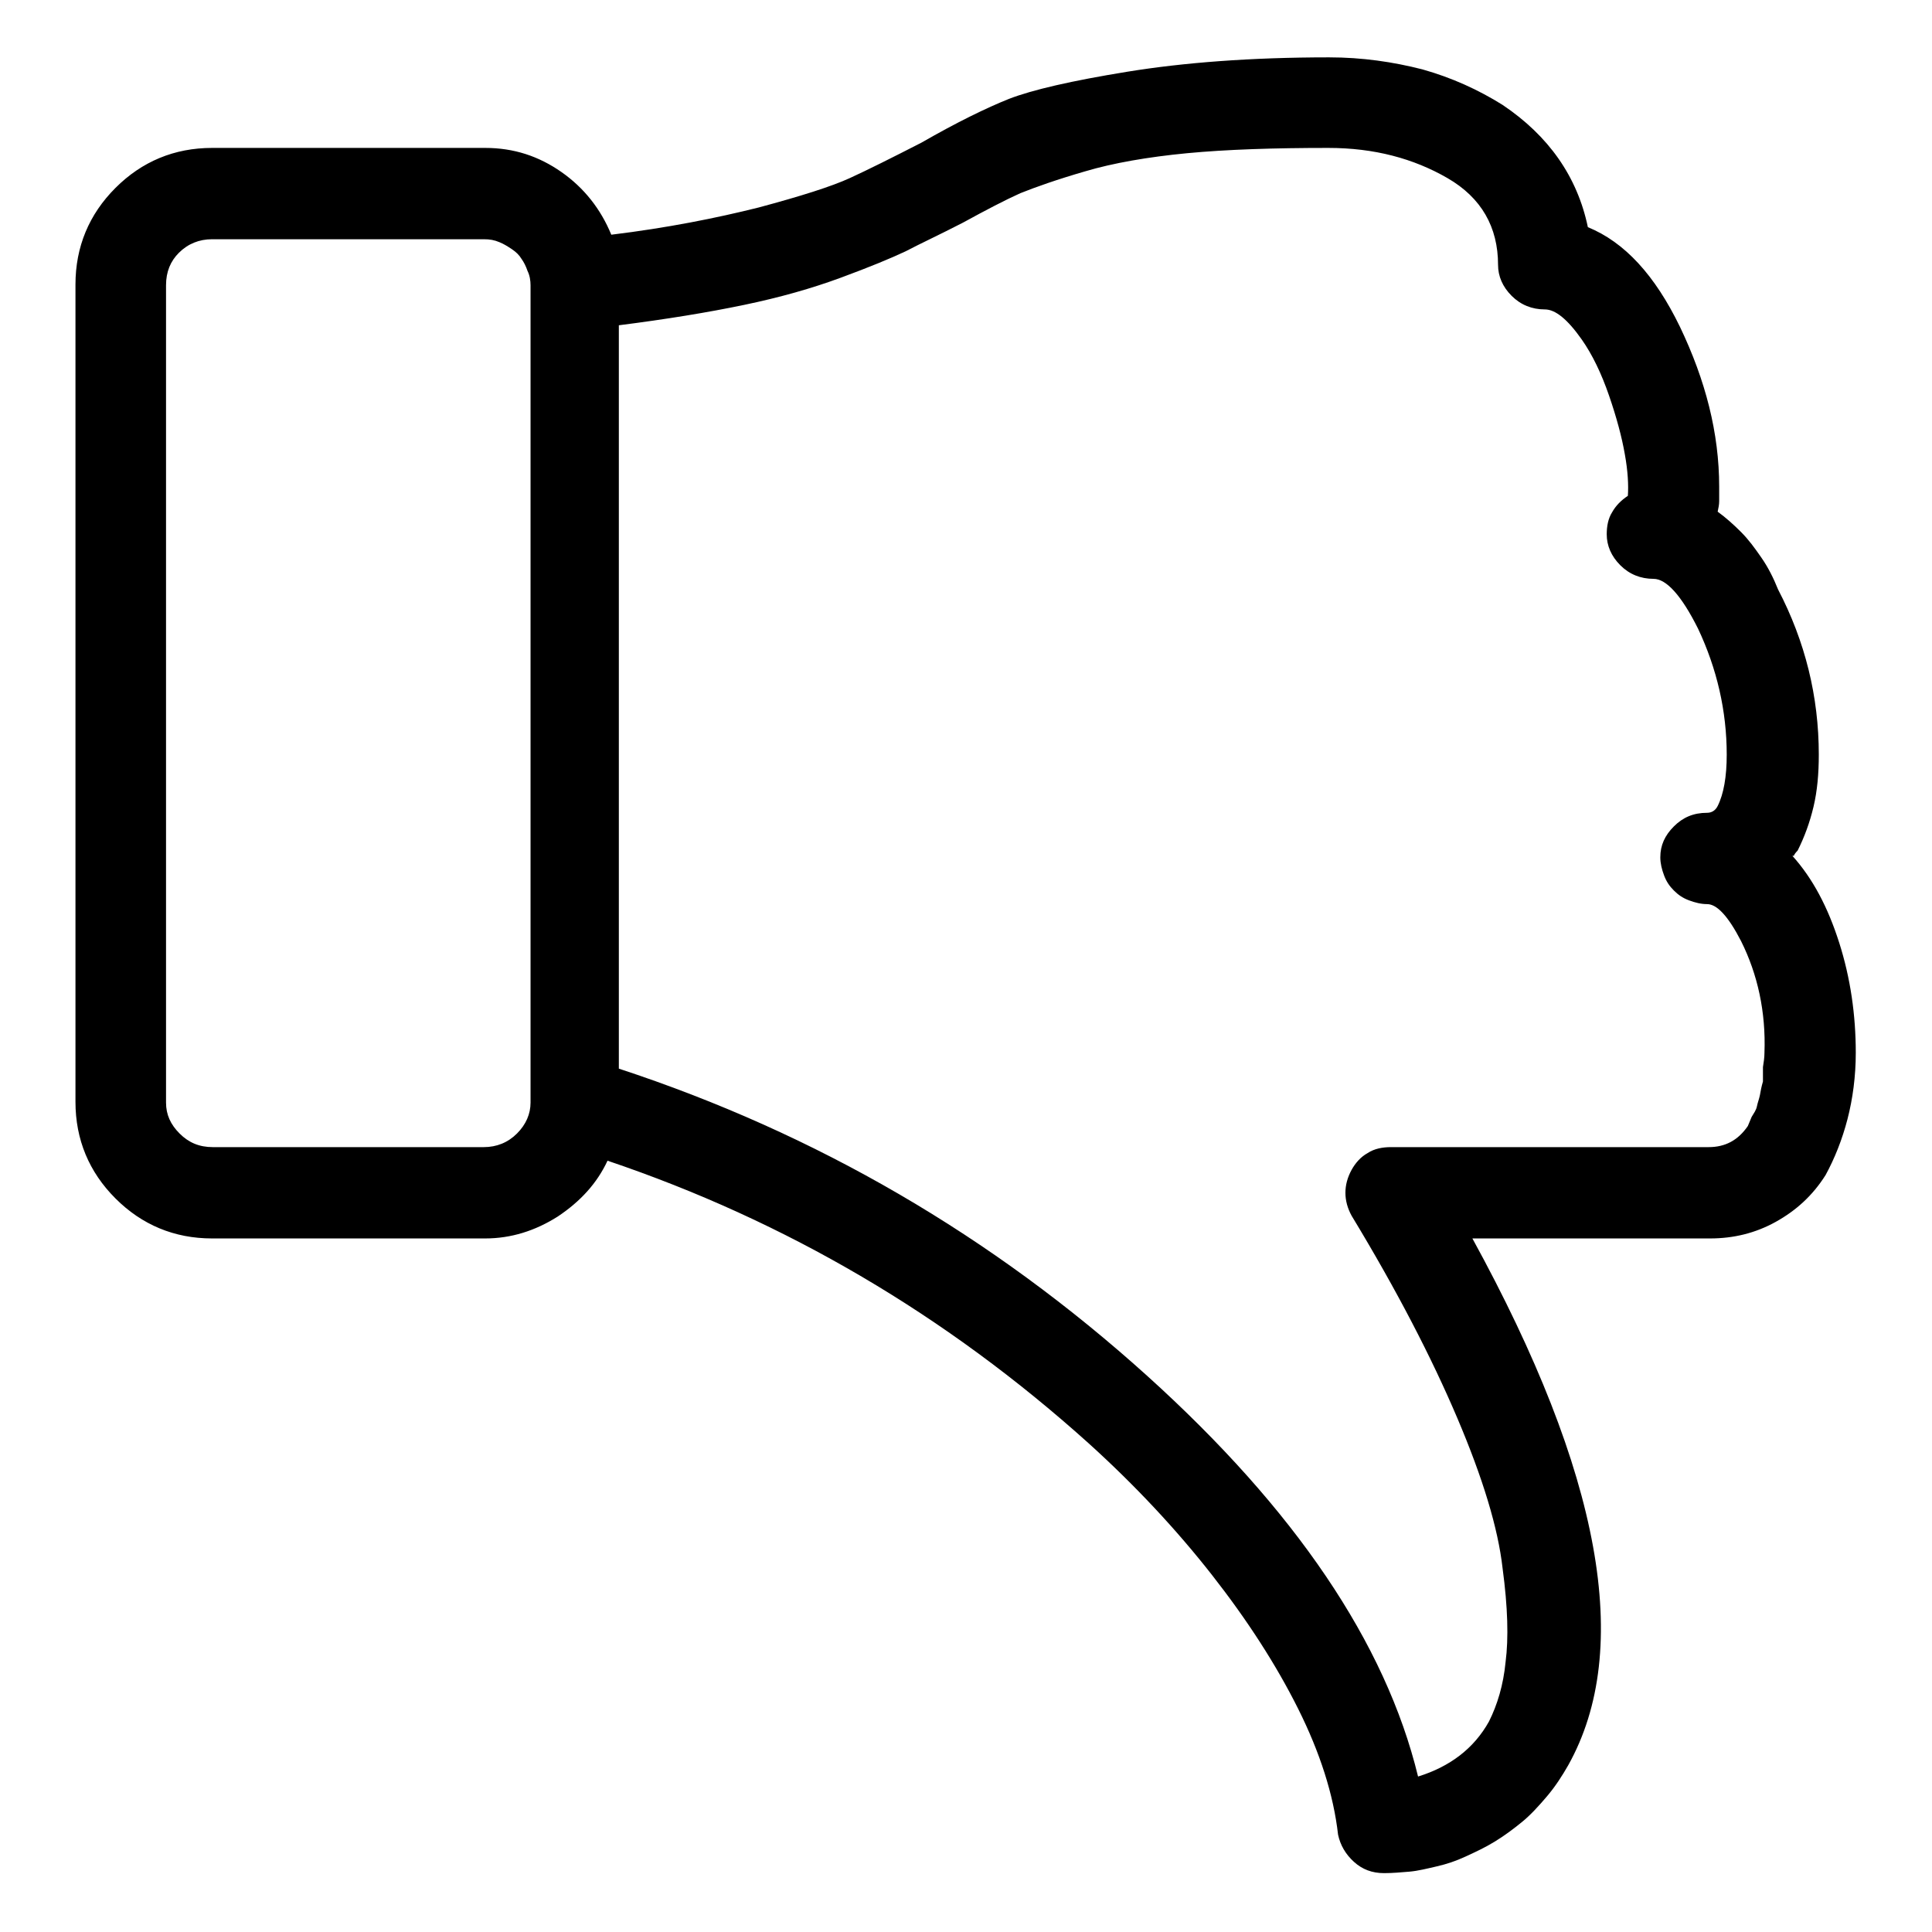 <?xml version="1.0" encoding="utf-8"?>
<!-- Svg Vector Icons : http://www.onlinewebfonts.com/icon -->
<!DOCTYPE svg PUBLIC "-//W3C//DTD SVG 1.1//EN" "http://www.w3.org/Graphics/SVG/1.1/DTD/svg11.dtd">
<svg version="1.1" xmlns="http://www.w3.org/2000/svg" xmlns:xlink="http://www.w3.org/1999/xlink" x="0px" y="0px" viewBox="0 0 256 256" enable-background="new 0 0 256 256" xml:space="preserve">
<g><g><path fill="#000000" d="M237.5,113.4c2.7,3,4.7,6.8,6.2,11.5c1.5,4.7,2.2,9.6,2.2,14.6c0,3.1-0.4,6.1-1.1,8.8c-0.7,2.7-1.7,5.2-2.9,7.4c-1.7,2.7-3.9,4.7-6.6,6.2c-2.7,1.5-5.6,2.2-8.7,2.2h-31.5c17.1,31.2,21.3,54.4,12.7,69.8c-0.8,1.4-1.7,2.8-2.8,4.1c-1.1,1.3-2.2,2.5-3.3,3.4c-1.1,0.9-2.3,1.8-3.6,2.6c-1.3,0.8-2.6,1.4-3.9,2c-1.3,0.6-2.5,1-3.8,1.3c-1.3,0.3-2.5,0.6-3.6,0.7c-1.2,0.1-2.3,0.2-3.4,0.2c-1.6,0-2.9-0.5-4-1.5c-1.1-1-1.8-2.2-2.1-3.6c-0.6-5.3-2.4-10.9-5.3-16.7c-2.9-5.8-6.7-11.7-11.4-17.7c-4.7-6-10.2-11.9-16.4-17.5c-18.8-16.9-40-29.4-63.7-37.4c-1.4,3-3.6,5.4-6.6,7.4c-3,1.9-6.2,2.9-9.6,2.9H28.1c-5,0-9.3-1.8-12.8-5.3c-3.5-3.5-5.3-7.8-5.3-12.8V37.7c0-5,1.8-9.3,5.3-12.8c3.5-3.5,7.8-5.3,12.8-5.3h36.2c3.8,0,7.1,1.1,10.1,3.2c3,2.1,5.2,4.9,6.6,8.3c7.4-0.9,13.9-2.2,19.5-3.6c5.6-1.5,9.7-2.8,12.1-3.9c2.4-1.1,5.6-2.7,9.5-4.7c4.7-2.7,8.6-4.6,11.6-5.8c3.1-1.2,8.3-2.4,15.7-3.6s16.3-1.9,26.7-1.9c4.4,0,8.5,0.6,12.4,1.6c3.9,1.1,7.4,2.7,10.6,4.7c6.1,4.1,9.9,9.5,11.3,16.2c4.9,2,8.9,6.4,12.2,13.2c3.4,7.1,5.2,14.1,5.2,21.2v1.9c0,0.5-0.1,0.9-0.2,1.4c1.1,0.8,2.1,1.7,3.1,2.7s1.8,2.1,2.7,3.4c0.9,1.3,1.6,2.7,2.2,4.2c3.6,6.9,5.4,14.2,5.4,21.9c0,2.5-0.2,4.8-0.7,6.9c-0.5,2.1-1.2,4-2.1,5.8c-0.3,0.3-0.5,0.6-0.5,0.7L237.5,113.4L237.5,113.4z M64.1,31.7H28.1c-1.7,0-3.2,0.6-4.4,1.8C22.6,34.6,22,36,22,37.8v108.3c0,1.6,0.6,2.9,1.8,4.1c1.2,1.2,2.6,1.8,4.4,1.8h35.9c1.7,0,3.2-0.6,4.4-1.8s1.8-2.6,1.8-4.1V37.8c0-0.6-0.1-1.3-0.4-1.9c-0.2-0.6-0.5-1.2-0.8-1.6c-0.3-0.5-0.7-0.9-1.3-1.3c-0.6-0.4-1.1-0.7-1.6-0.9C65.5,31.8,64.9,31.7,64.1,31.7L64.1,31.7z M230.7,124.7c-1.7-3.3-3.2-4.9-4.5-4.9c-0.8,0-1.6-0.2-2.4-0.5c-0.8-0.3-1.4-0.7-2-1.3c-0.6-0.6-1-1.2-1.3-2c-0.3-0.8-0.5-1.6-0.5-2.4c0-1.6,0.6-2.9,1.8-4.1c1.2-1.2,2.6-1.8,4.4-1.8c0.6,0,1.1-0.3,1.4-0.9c0.8-1.6,1.2-3.9,1.2-6.8c0-5.8-1.3-11.4-3.8-16.7c-2.2-4.4-4.2-6.6-5.9-6.6c-1.7,0-3.2-0.6-4.4-1.8s-1.8-2.6-1.8-4.1c0-1.1,0.2-2.1,0.7-2.9c0.5-0.9,1.2-1.6,2.1-2.2c0.1-1.4,0-3.3-0.4-5.5c-0.4-2.3-1.1-4.9-2.1-7.8c-1-2.9-2.2-5.4-3.6-7.4c-1.9-2.7-3.5-4-4.9-4c-1.7,0-3.2-0.6-4.4-1.8s-1.8-2.6-1.8-4.1c0-5-2.2-8.9-6.7-11.5c-4.5-2.6-9.7-4-15.8-4c-7.2,0-13.4,0.2-18.7,0.7c-5.2,0.5-9.8,1.3-13.5,2.4c-3.8,1.1-6.6,2.1-8.6,2.9c-2,0.9-4.5,2.2-7.6,3.9c-3.1,1.6-5.7,2.8-7.6,3.8c-1.9,0.9-4.8,2.1-8.6,3.5c-3.8,1.4-8,2.6-12.8,3.6c-4.8,1-10.3,1.9-16.6,2.7v98.5c26.2,8.6,49.5,22.2,70,40.7c19.6,17.7,31.6,35.4,35.9,53.1c4.2-1.3,7.4-3.7,9.4-7.3c1.1-2.2,1.9-4.8,2.2-7.9c0.4-3.1,0.3-7.2-0.4-12.4c-0.6-5.3-2.6-11.9-6-19.9c-3.4-8-8-16.9-14-26.8c-1.1-2-1.1-4.1,0-6.1c0.5-0.9,1.2-1.7,2.1-2.2c0.9-0.6,2-0.8,3.1-0.8h42.1c2.2,0,3.9-0.9,5.2-2.8l0.5-1.2c0.3-0.5,0.6-0.9,0.7-1.4c0.1-0.5,0.3-1,0.4-1.5c0.1-0.6,0.2-1.1,0.4-1.8v-1.9c0.1-0.6,0.2-1.3,0.2-1.9C234,134.1,232.9,129.1,230.7,124.7L230.7,124.7z"/></g></g>
</svg>